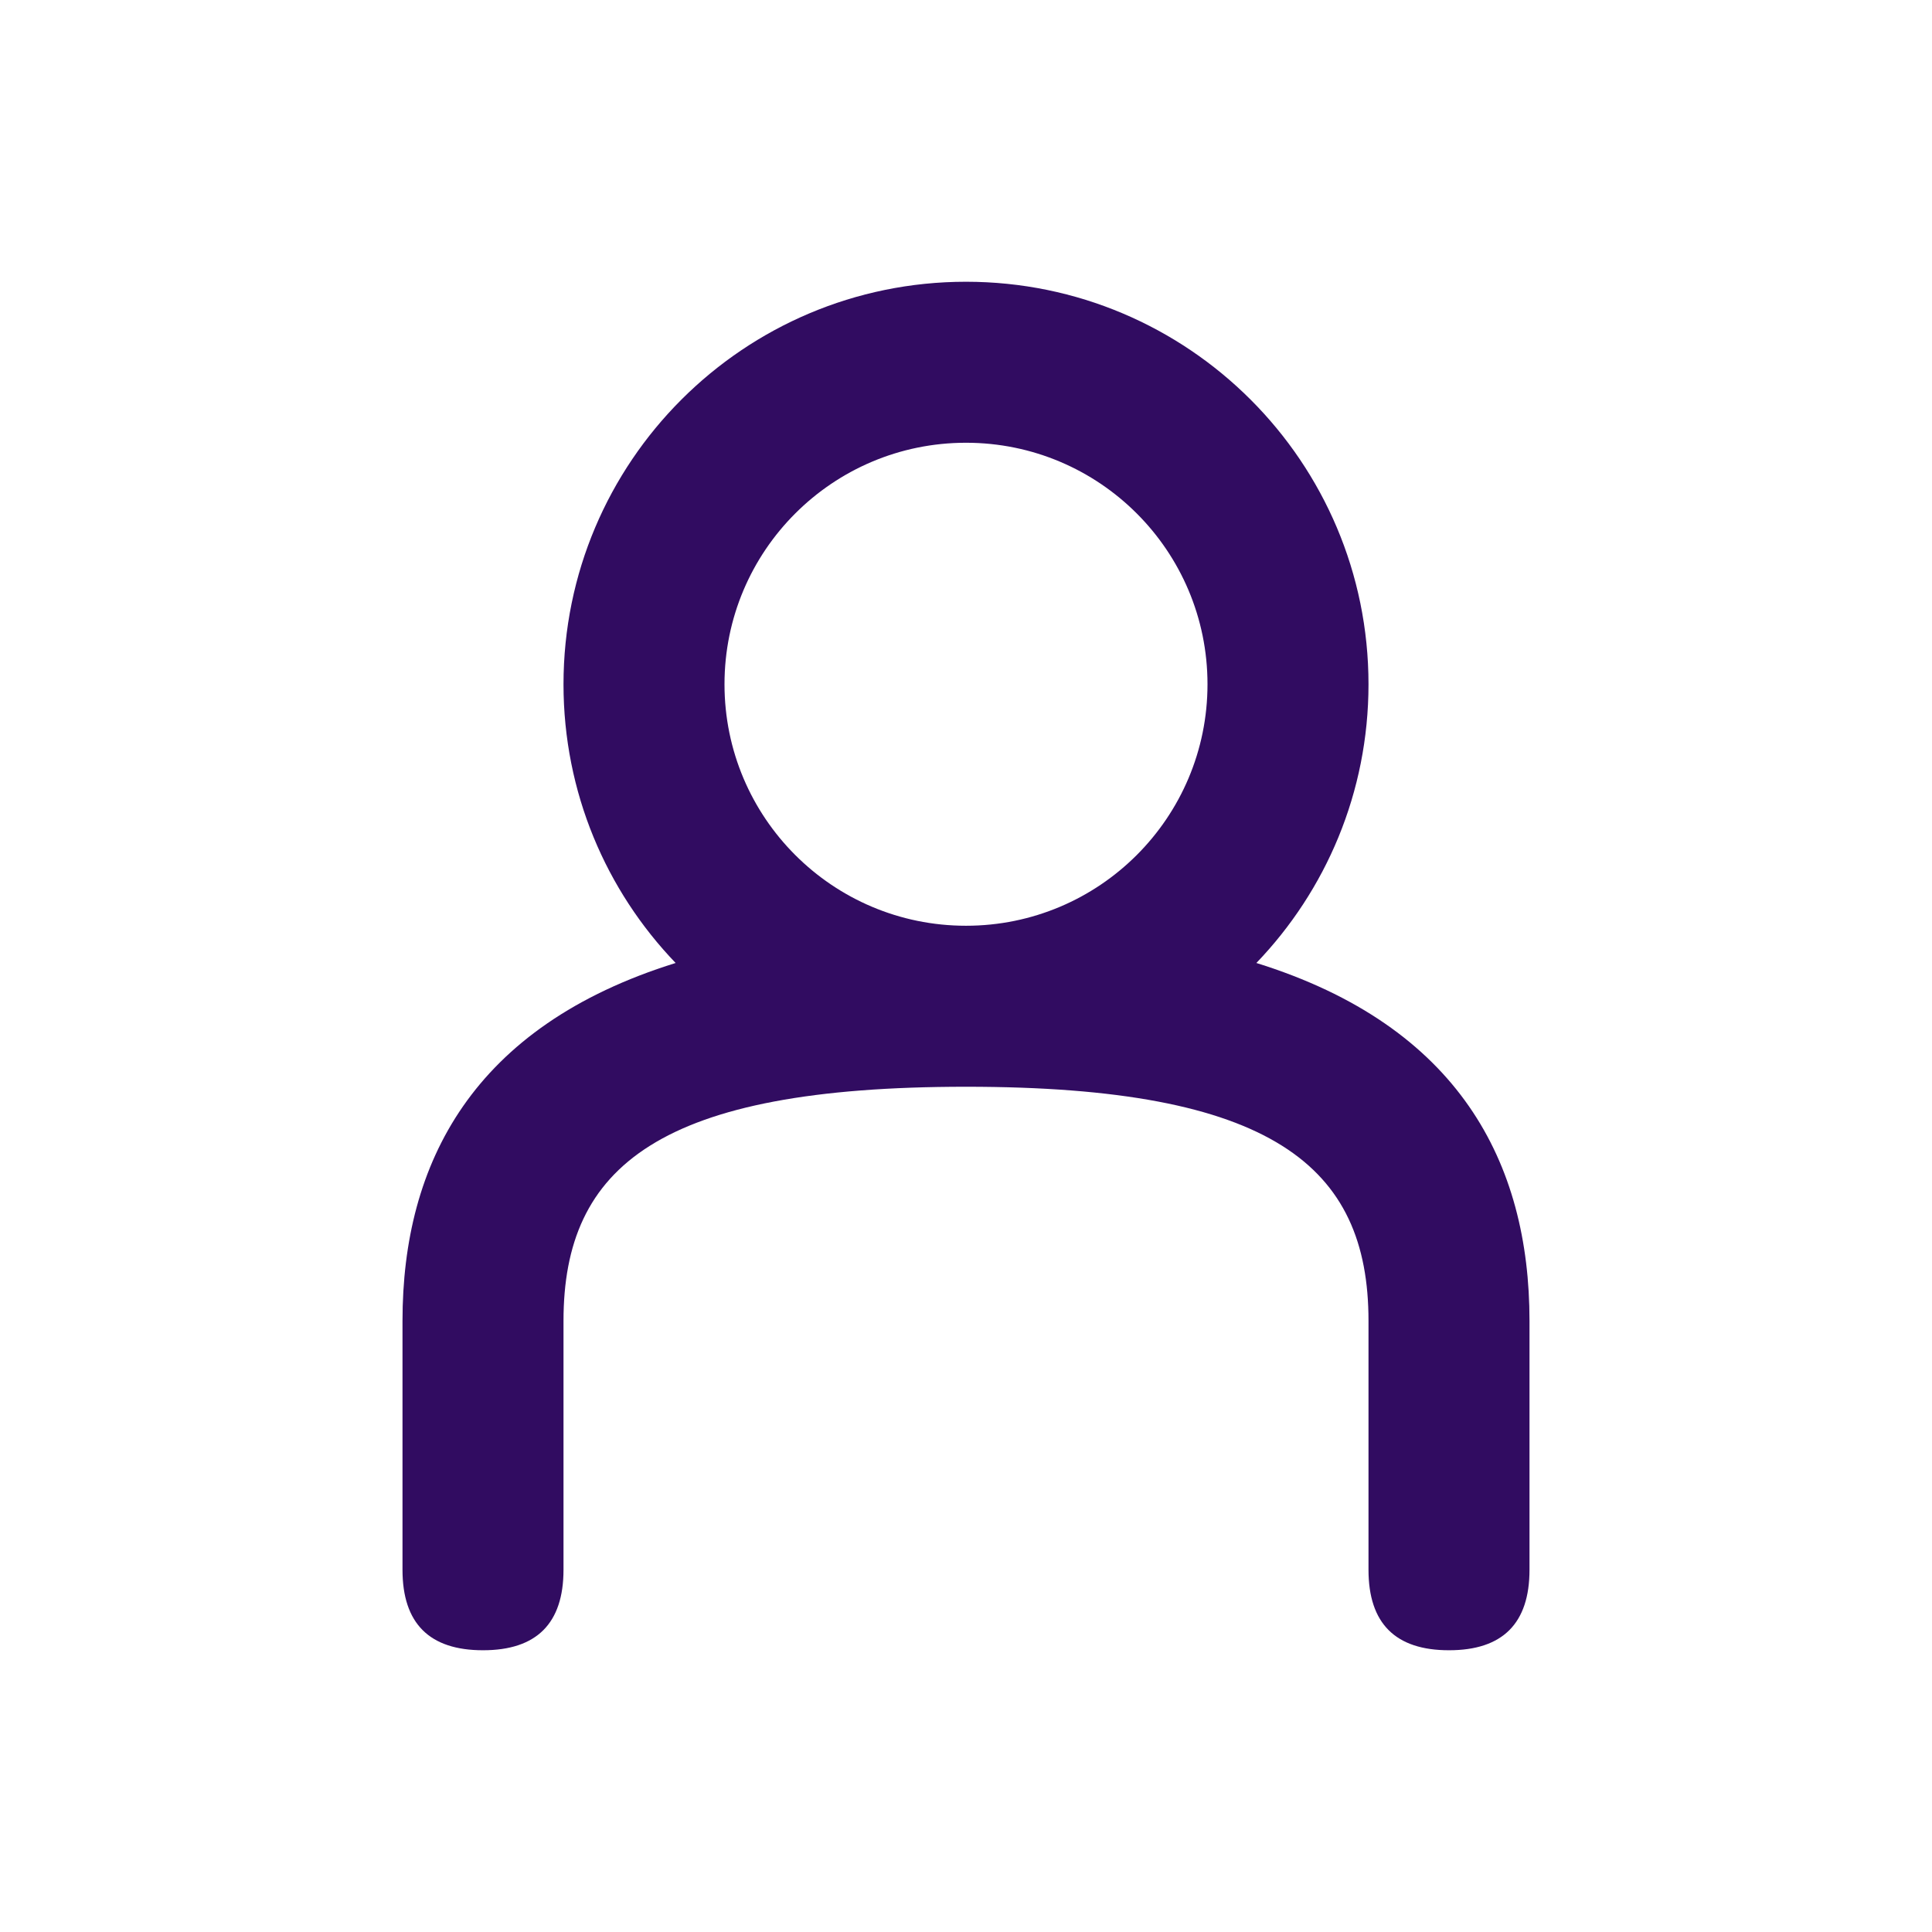 <?xml version="1.0" encoding="UTF-8"?>
<svg xmlns="http://www.w3.org/2000/svg" xmlns:xlink="http://www.w3.org/1999/xlink" width="48px" height="48px" viewBox="0 0 48 48">
  <!-- Generator: Sketch 55.2 (78181) - https://sketchapp.com -->
  <title>user</title>
  <desc>Created with Sketch.</desc>
  <g id="user" stroke="none" stroke-width="1" fill="none" fill-rule="evenodd">
    <g transform="translate(10, 7)" fill="#310C61" fill-rule="nonzero" id="Shape">
      <path d="M6.786,16.925 C5.06,15.128 4,12.688 4,10 C4,4.477 8.477,0 14,0 C19.523,0 24,4.477 24,10 C24,12.688 22.94,15.128 21.214,16.925 C26.249,18.492 28,21.885 28,25.818 L28,32 C28,33.333 27.333,34 26,34 C24.667,34 24,33.333 24,32 L24,25.818 C24,21.966 21.603,20 14,20 C6.397,20 4,21.966 4,25.818 L4,32 C4,33.333 3.333,34 2,34 C0.667,34 0,33.333 0,32 L0,25.818 C0,21.885 1.751,18.492 6.786,16.925 Z M14,16 C17.314,16 20,13.314 20,10 C20,6.686 17.314,4 14,4 C10.686,4 8,6.686 8,10 C8,13.314 10.686,16 14,16 Z"></path>
    </g>
  </g>
</svg>
